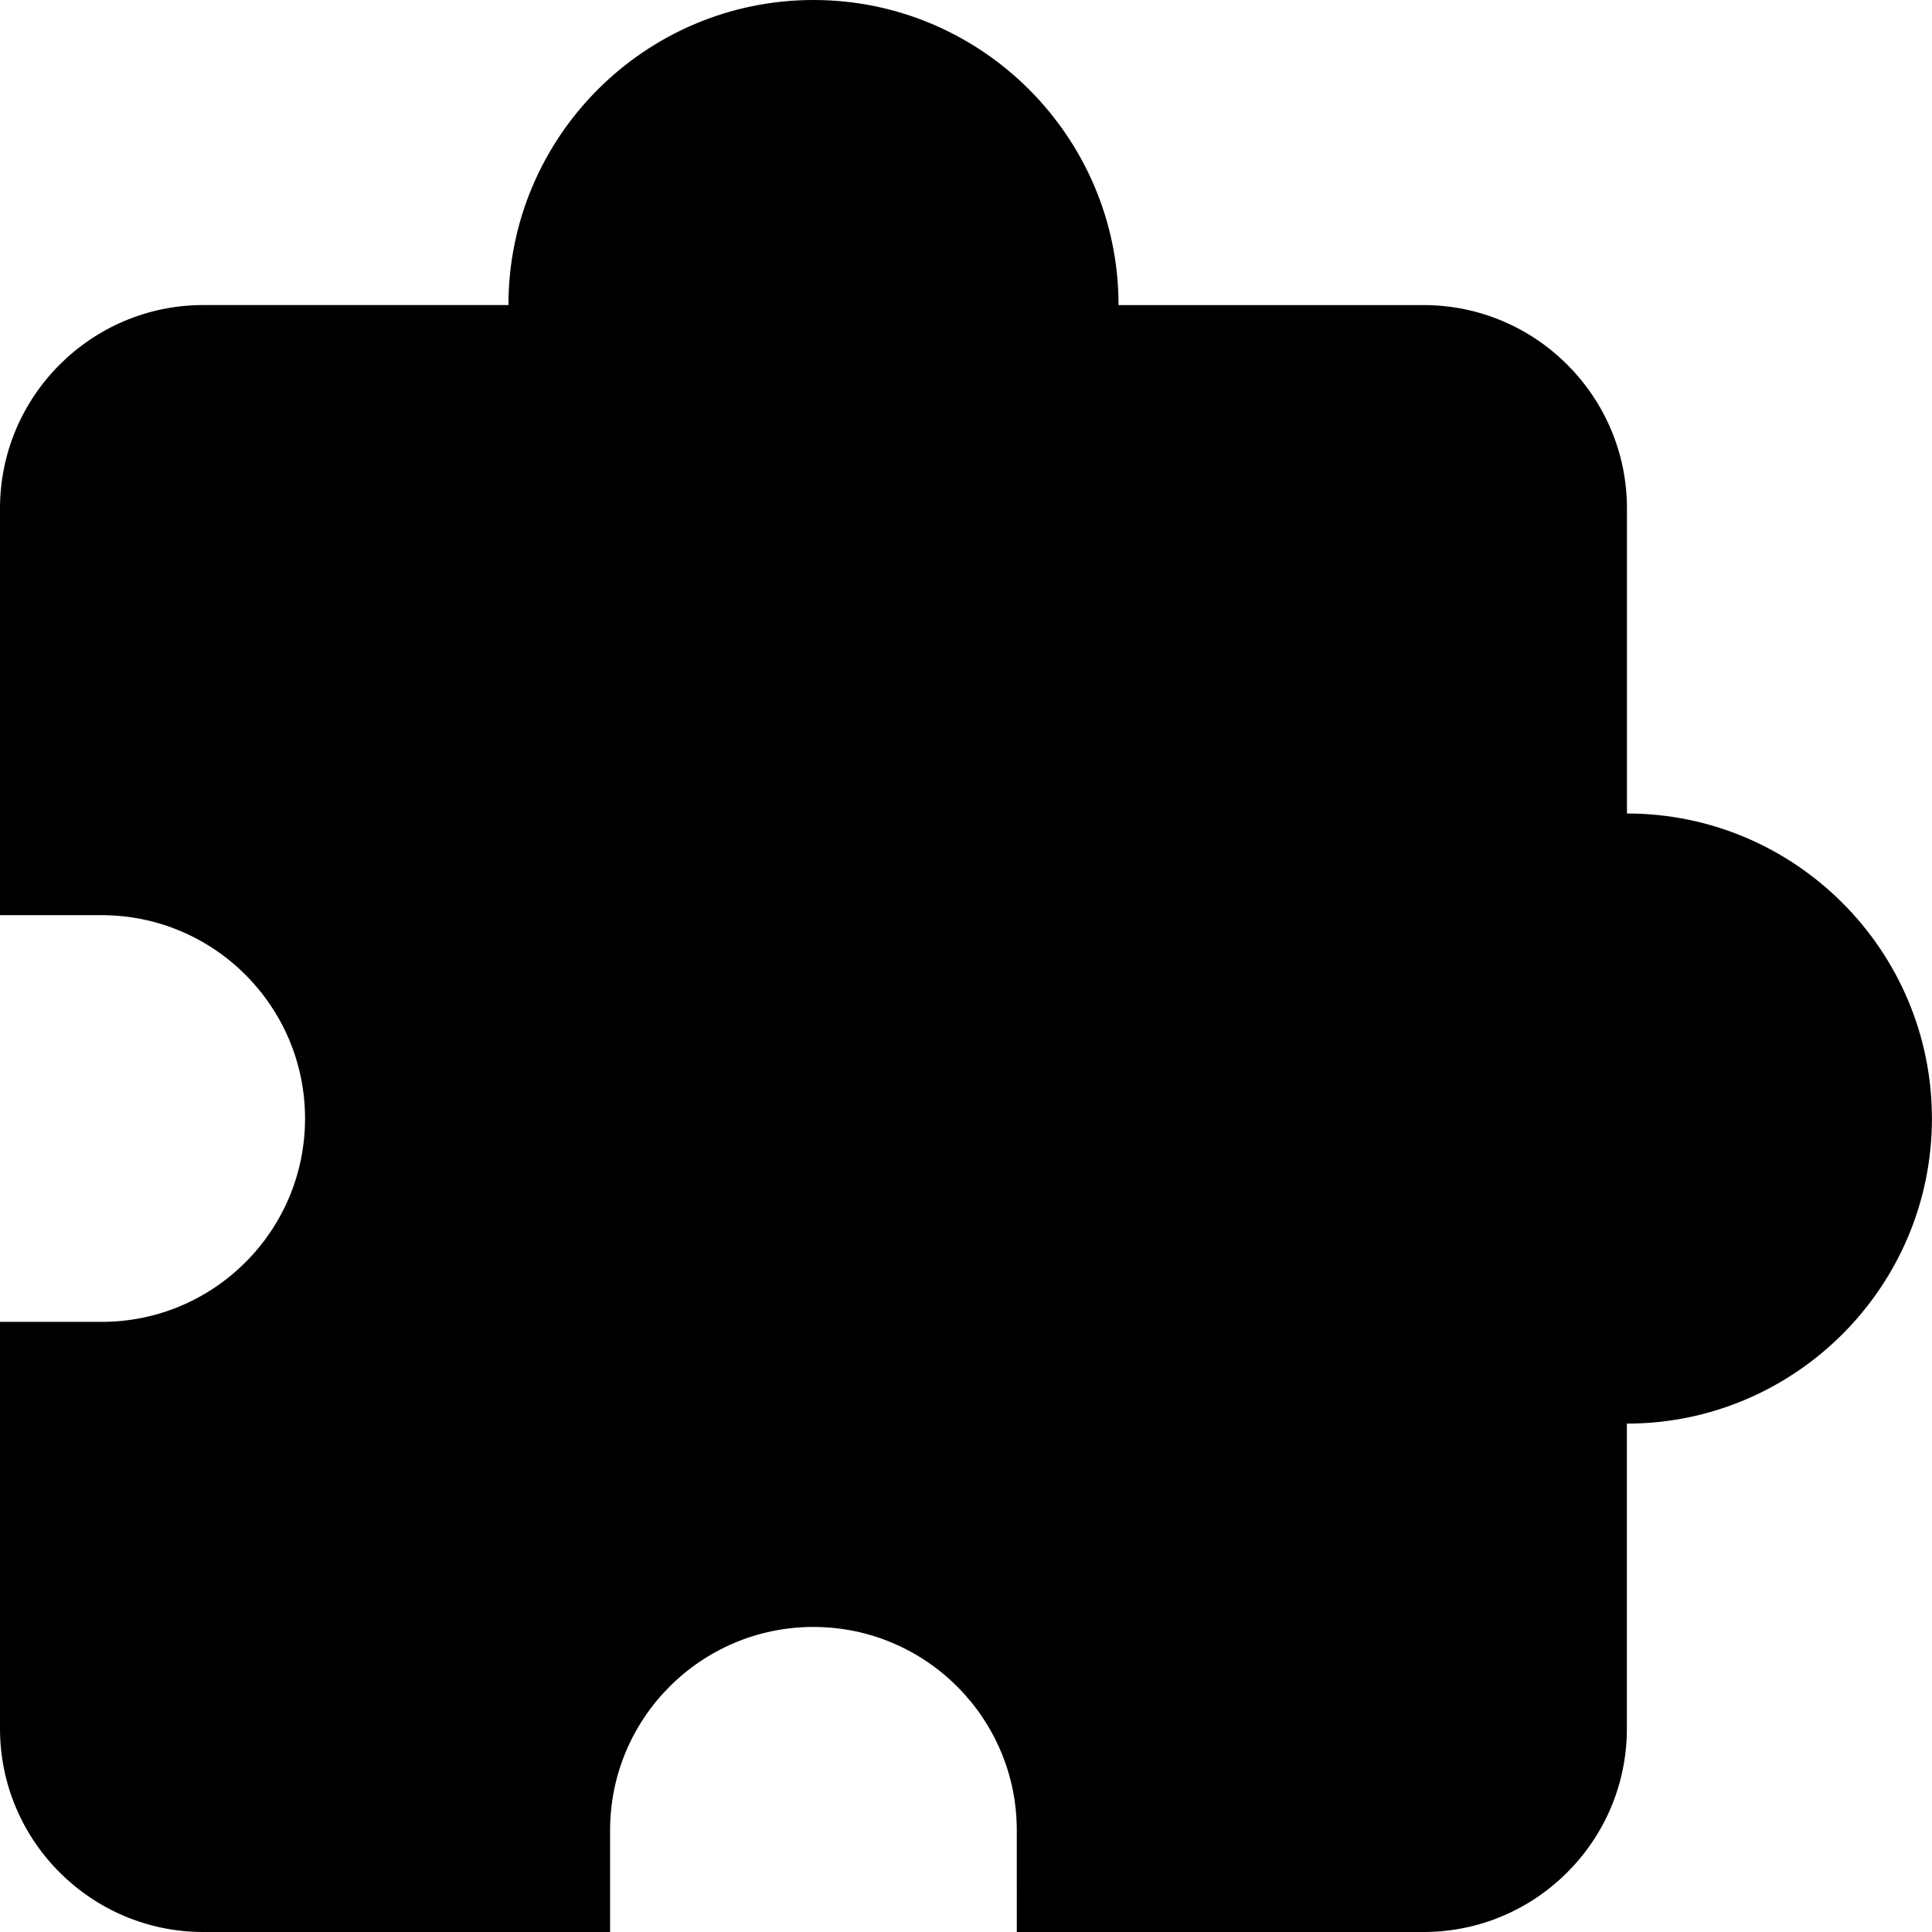 <?xml version="1.0" encoding="utf-8"?>
<!-- Generator: Adobe Illustrator 24.3.0, SVG Export Plug-In . SVG Version: 6.00 Build 0)  -->
<svg version="1.1" id="Layer_1" xmlns="http://www.w3.org/2000/svg" xmlns:xlink="http://www.w3.org/1999/xlink" x="0px" y="0px"
	 viewBox="0 0 512 512" style="enable-background:new 0 0 512 512;" xml:space="preserve">
<g>
	<path d="M431.16,215.58v-80.84c0-29.71-24.18-53.89-53.89-53.89h-80.84C296.42,36.26,260.13,0,215.58,0
		C171,0,134.74,36.26,134.74,80.84H53.89C24.16,80.84,0,105.03,0,134.74v107.79h26.95c29.74,0,53.89,24.16,53.89,53.89
		c0,29.76-24.16,53.89-53.89,53.89H0v107.79C0,487.84,24.16,512,53.89,512h107.79v-26.95c0-29.74,24.13-53.89,53.89-53.89
		c29.74,0,53.89,24.16,53.89,53.89V512h107.79c29.71,0,53.89-24.16,53.89-53.89v-80.84c44.55,0,80.84-36.26,80.84-80.84
		S475.71,215.58,431.16,215.58z"/>
</g>
</svg>
